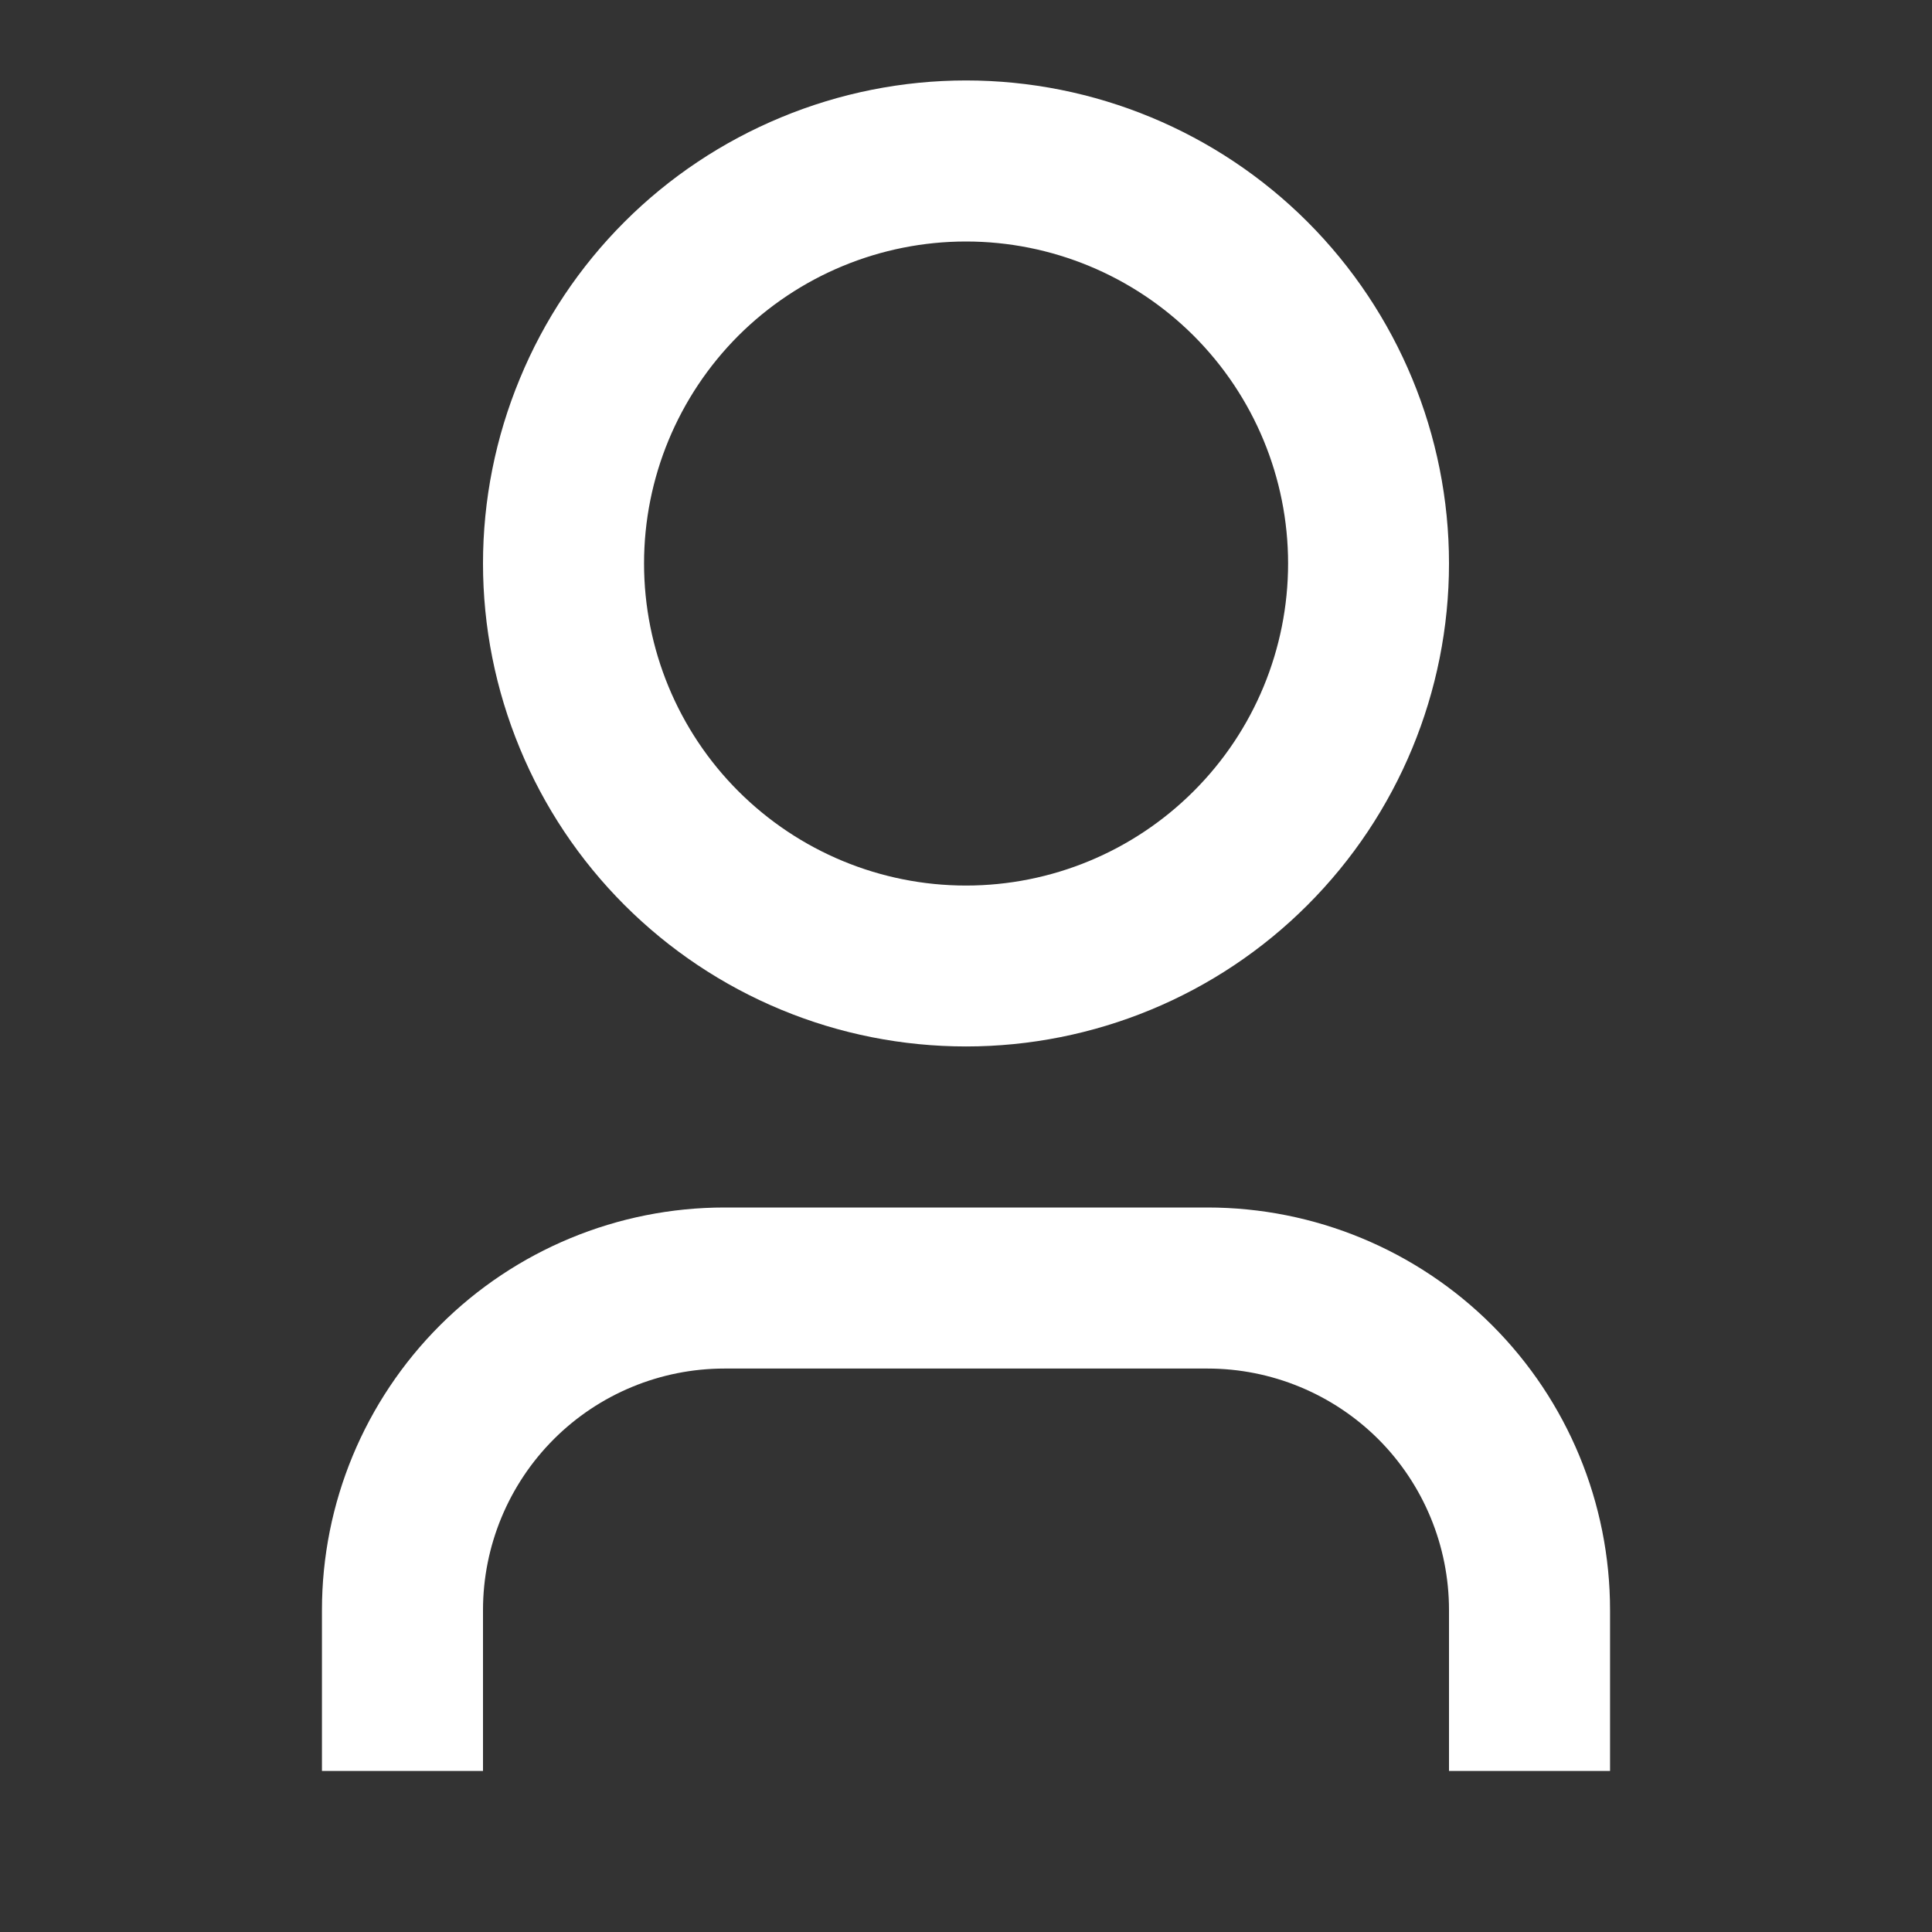 <svg width="14" height="14" viewBox="0 0 14 14" fill="none" xmlns="http://www.w3.org/2000/svg">
  <rect x="0" y="0" width="14" height="14" fill="#333333" stroke="none"/>
  <path
    d="M11.667 12.833H10.5V11.667C10.5 11.203 10.316 10.757 9.988 10.429C9.659 10.101 9.214 9.917 8.75 9.917H5.25C4.786 9.917 4.341 10.101 4.013 10.429C3.685 10.757 3.5 11.203 3.5 11.667V12.833H2.333V11.667C2.333 10.893 2.641 10.151 3.188 9.604C3.735 9.057 4.477 8.75 5.25 8.75H8.75C9.524 8.75 10.266 9.057 10.813 9.604C11.36 10.151 11.667 10.893 11.667 11.667V12.833ZM7 7.583C6.541 7.583 6.085 7.493 5.661 7.317C5.236 7.141 4.85 6.883 4.525 6.558C4.2 6.233 3.942 5.847 3.767 5.423C3.591 4.998 3.5 4.543 3.5 4.083C3.5 3.624 3.591 3.168 3.767 2.744C3.942 2.319 4.2 1.933 4.525 1.608C4.85 1.283 5.236 1.026 5.661 0.85C6.085 0.674 6.541 0.583 7 0.583C7.928 0.583 8.819 0.952 9.475 1.608C10.131 2.265 10.5 3.155 10.5 4.083C10.5 5.012 10.131 5.902 9.475 6.558C8.819 7.215 7.928 7.583 7 7.583ZM7 6.417C7.619 6.417 8.212 6.171 8.65 5.733C9.088 5.296 9.334 4.702 9.334 4.083C9.334 3.464 9.088 2.871 8.65 2.433C8.212 1.996 7.619 1.75 7 1.75C6.381 1.75 5.788 1.996 5.35 2.433C4.913 2.871 4.667 3.464 4.667 4.083C4.667 4.702 4.913 5.296 5.35 5.733C5.788 6.171 6.381 6.417 7 6.417Z"
    fill="white" />
</svg>
